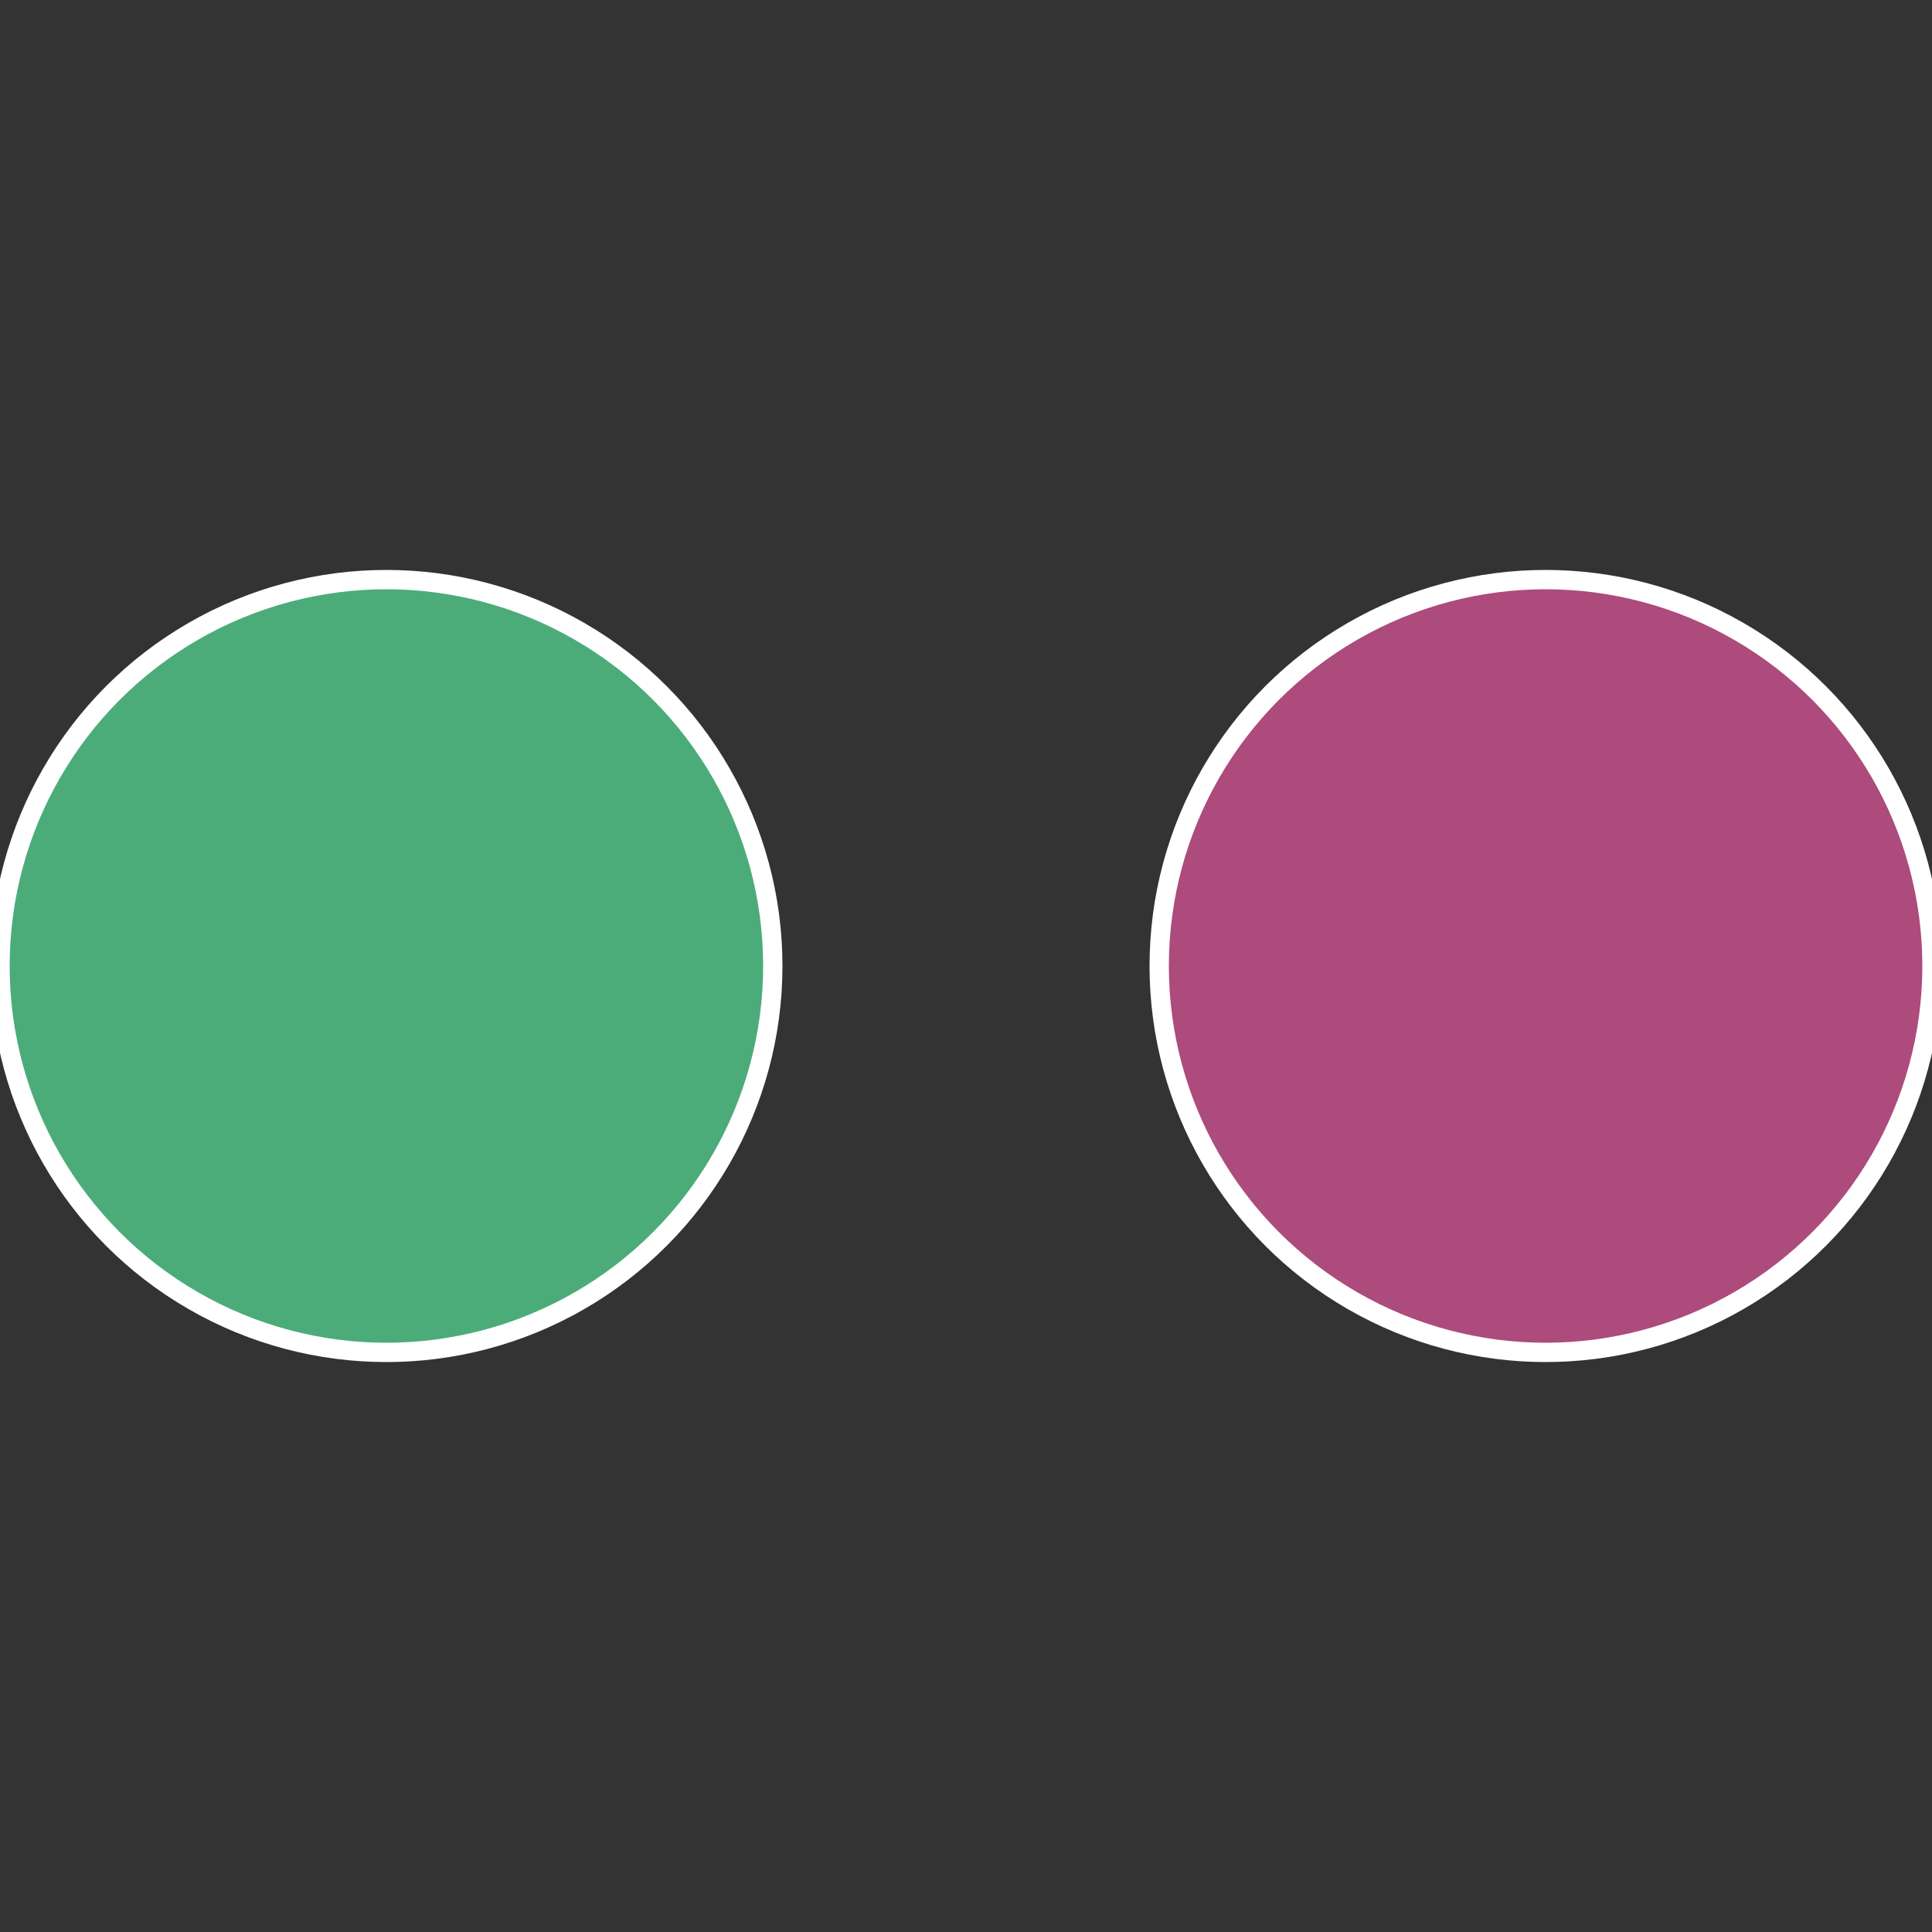 <?xml version="1.0" standalone="no"?>
<svg width="500" height="500" viewBox="-1 -1 2 2" xmlns="http://www.w3.org/2000/svg">
 
                <rect x="-1" y="-1" width="2" height="2" fill="#333333" stroke="none"/>
 
                <circle cx="0.6" cy="0" r="0.4" fill="#ac4b7c" stroke="#fff" stroke-width="1%" />
             
                <circle cx="-0.6" cy="7.3478807948841E-17" r="0.4" fill="#4bac7a" stroke="#fff" stroke-width="1%" />
            </svg>

